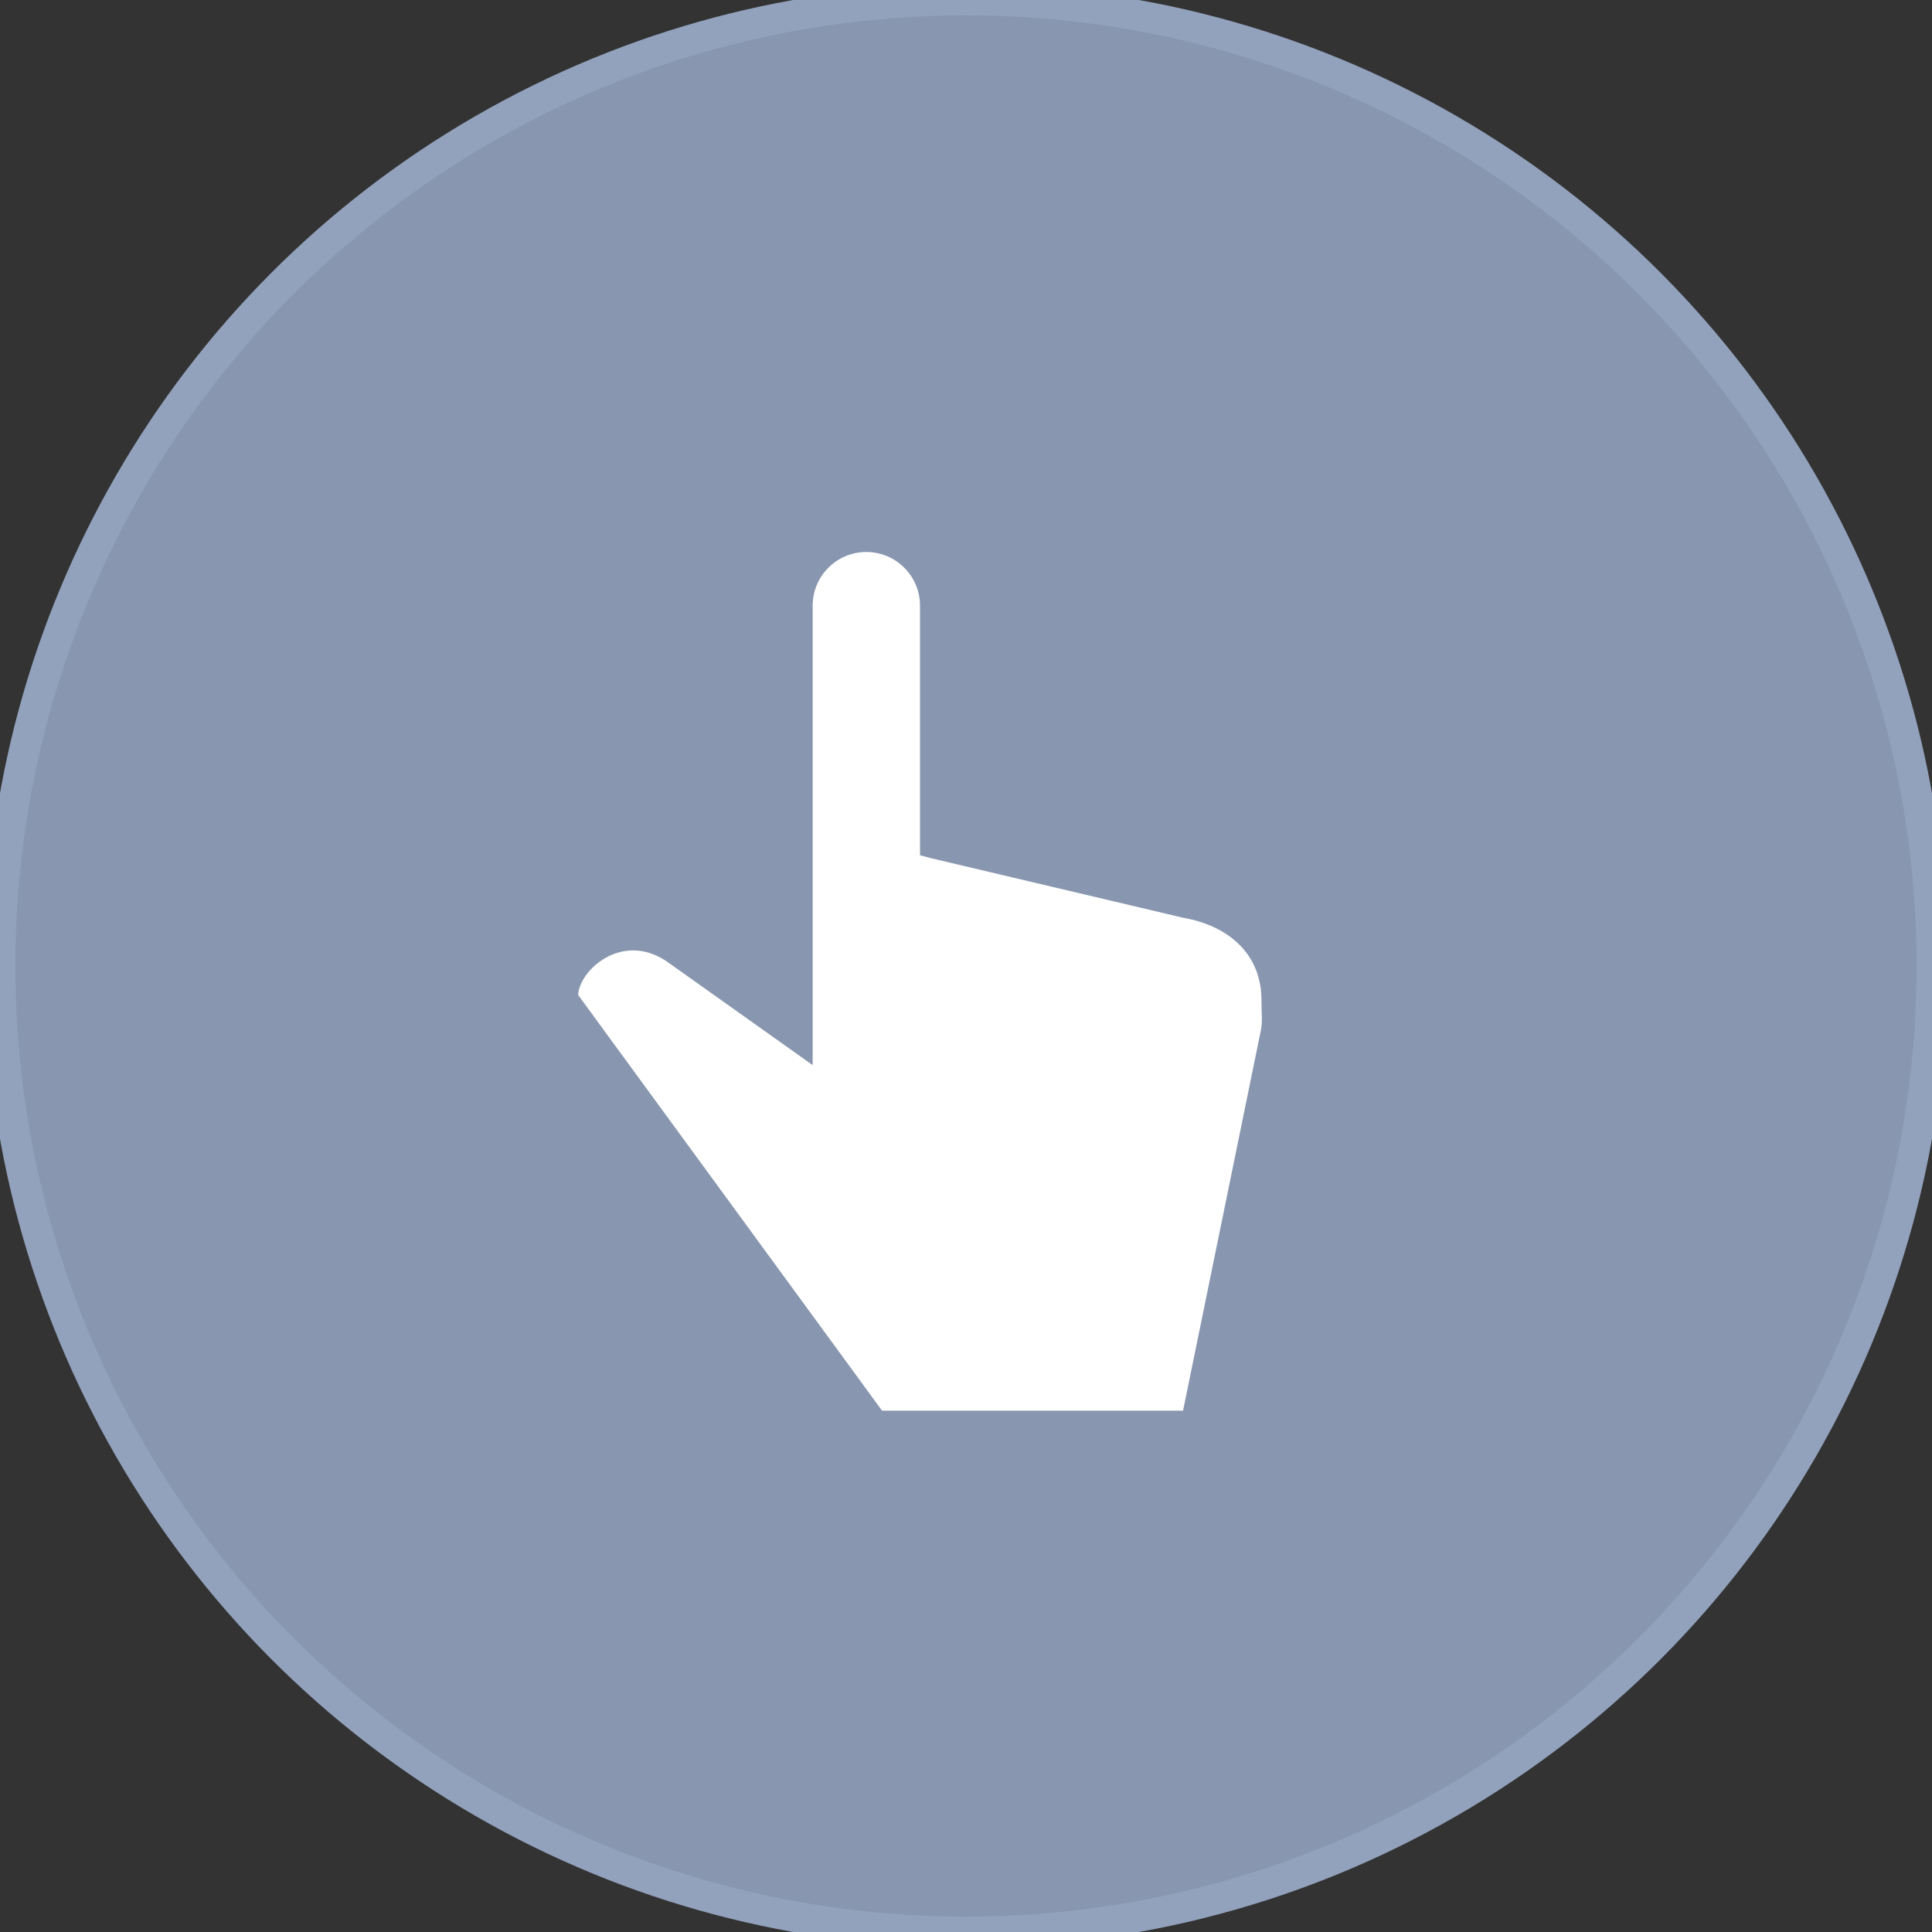<svg width="63" height="63" viewBox="0 0 63 63" fill="none" xmlns="http://www.w3.org/2000/svg">
<rect x="0" y="0" width="63" height="63" fill="#333333" stroke="none"/>
<circle cx="31.5" cy="31.5" r="31.5" fill="#92A2BD" fill-opacity="0.9"/>
<circle cx="31.5" cy="31.5" r="31.5" stroke="#92A2BD"/>
<path d="M41.135 32.684C41.165 31.076 40.01 30.175 38.577 29.926L30.341 27.98L30 27.889V19.75C30 18.784 29.216 18 28.25 18C27.284 18 26.5 18.784 26.5 19.75V26.977V32V34.732L21.719 31.335C20.273 30.383 18.896 31.631 18.852 32.444L28.763 46H38.578L41.118 33.582C41.177 33.29 41.13 32.936 41.135 32.684Z" fill="white"/>
</svg>
